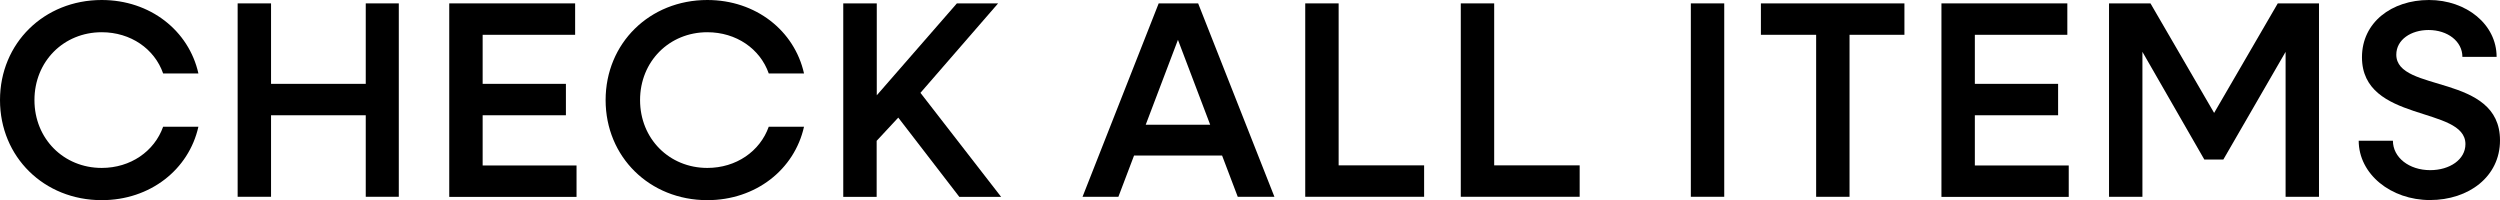 <?xml version="1.0" encoding="UTF-8"?>
<svg id="_レイヤー_2" data-name="レイヤー 2" xmlns="http://www.w3.org/2000/svg" viewBox="0 0 214.08 17.14">
  <g id="txt">
    <g>
      <path d="M0,8.57C0,3.7,3.77,0,8.71,0c4.15,0,7.46,2.62,8.28,6.29h-3.02c-.74-2.11-2.78-3.53-5.26-3.53-3.26,0-5.76,2.5-5.76,5.81s2.5,5.81,5.76,5.81c2.47,0,4.51-1.42,5.26-3.53h3.02c-.82,3.67-4.13,6.29-8.28,6.29C3.77,17.14,0,13.44,0,8.57Z"/>
      <path d="M20.35.29h2.86v6.89h8.11V.29h2.83v16.56h-2.83v-6.98h-8.11v6.98h-2.86V.29Z"/>
      <path d="M38.47.29h10.78v2.69h-7.92v4.2h7.13v2.69h-7.13v4.3h8.04v2.69h-10.9V.29Z"/>
      <path d="M51.86,8.57c0-4.87,3.77-8.57,8.71-8.57,4.15,0,7.46,2.62,8.28,6.29h-3.02c-.74-2.11-2.78-3.53-5.26-3.53-3.26,0-5.76,2.5-5.76,5.81s2.5,5.81,5.76,5.81c2.47,0,4.51-1.42,5.26-3.53h3.02c-.82,3.67-4.13,6.29-8.28,6.29-4.94,0-8.71-3.7-8.71-8.57Z"/>
      <path d="M72.22.29h2.86v7.87l6.86-7.87h3.53l-6.65,7.66,6.91,8.91h-3.58l-5.23-6.79-1.85,1.99v4.8h-2.86V.29Z"/>
      <path d="M99.22.29h3.38l6.53,16.56h-3.14l-1.34-3.53h-7.54l-1.34,3.53h-3.07L99.22.29ZM103.63,10.68l-2.76-7.27-2.76,7.27h5.52Z"/>
      <path d="M111.77.29h2.86v13.87h7.32v2.69h-10.18V.29Z"/>
      <path d="M125.09.29h2.86v13.87h7.32v2.69h-10.18V.29Z"/>
      <path d="M144.79.29h2.86v16.56h-2.86V.29Z"/>
      <path d="M155.52,2.98h-4.73V.29h12.29v2.69h-4.7v13.87h-2.86V2.98Z"/>
      <path d="M166.25.29h10.78v2.69h-7.92v4.2h7.13v2.69h-7.13v4.3h8.04v2.69h-10.9V.29Z"/>
      <path d="M180.6.29h3.55l5.45,9.38,5.45-9.38h3.53v16.56h-2.86V4.44l-5.33,9.22h-1.63l-5.3-9.22v12.41h-2.86V.29Z"/>
      <path d="M201.98,12.05h2.93c0,1.44,1.39,2.52,3.19,2.52,1.68,0,3.02-.91,3.02-2.23,0-3.29-8.86-1.8-8.86-7.44,0-2.98,2.54-4.9,5.74-4.9s5.79,2.09,5.79,4.87h-2.93c0-1.32-1.25-2.3-2.9-2.3-1.49,0-2.76.82-2.76,2.11,0,3.29,8.88,1.58,8.88,7.34,0,3.1-2.67,5.11-6,5.11s-6.1-2.21-6.1-5.09Z"/>
    </g>
  </g>
</svg>